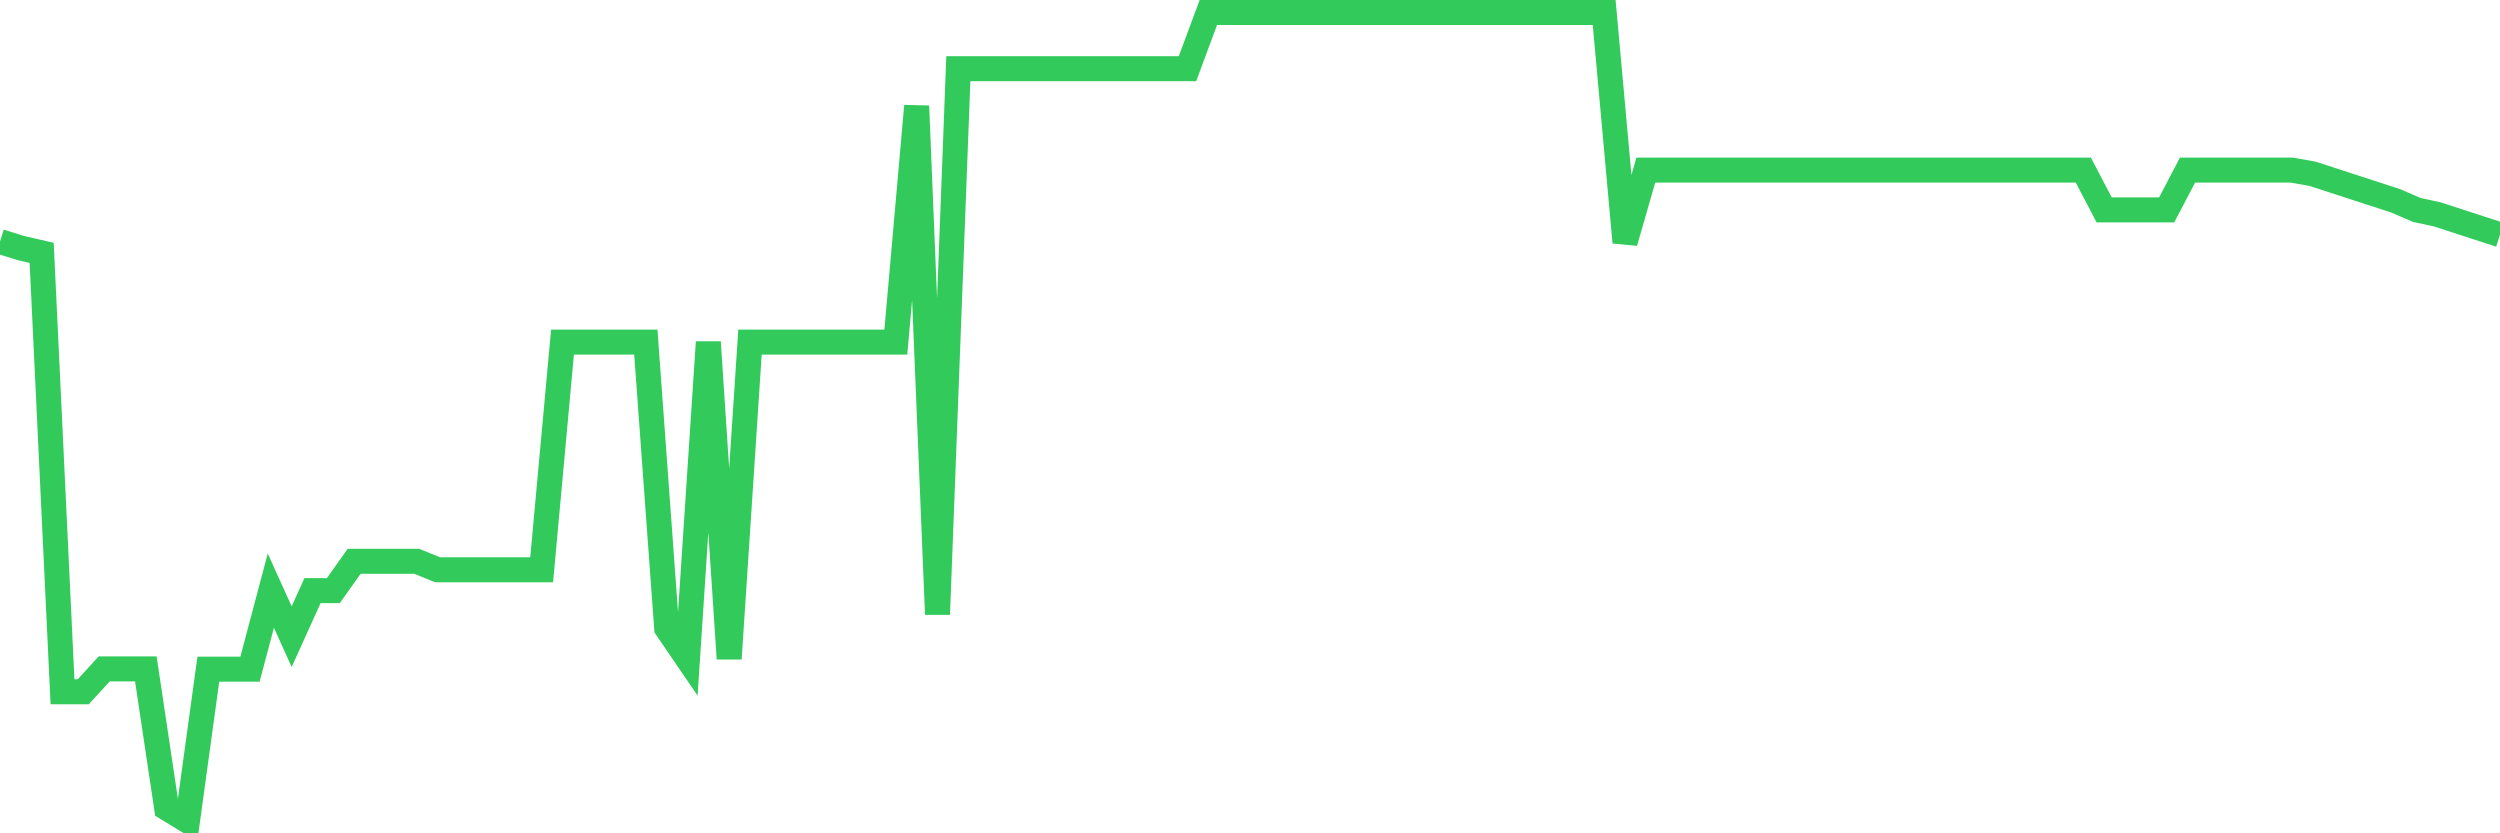 <svg
  xmlns="http://www.w3.org/2000/svg"
  xmlns:xlink="http://www.w3.org/1999/xlink"
  width="120"
  height="40"
  viewBox="0 0 120 40"
  preserveAspectRatio="none"
>
  <polyline
    points="0,11.595 1,11.906 2,12.137 3,33.204 4,33.204 5,32.106 6,32.106 7,32.106 8,38.79 9,39.4 10,32.12 11,32.12 12,32.12 13,28.351 14,30.561 15,28.351 16,28.351 17,26.941 18,26.941 19,26.941 20,26.941 21,27.348 22,27.348 23,27.348 24,27.348 25,27.348 26,27.348 27,16.421 28,16.421 29,16.421 30,16.421 31,16.421 32,30.154 33,31.618 34,16.421 35,31.618 36,16.421 37,16.421 38,16.421 39,16.421 40,16.421 41,16.421 42,16.421 43,16.421 44,5.087 45,29.49 46,3.298 47,3.298 48,3.298 49,3.298 50,3.298 51,3.298 52,3.298 53,3.298 54,3.298 55,3.298 56,3.298 57,3.298 58,0.6 59,0.6 60,0.6 61,0.6 62,0.6 63,0.6 64,0.6 65,0.6 66,0.6 67,0.6 68,0.6 69,0.6 70,0.6 71,0.6 72,0.6 73,0.6 74,0.6 75,0.6 76,0.6 77,0.6 78,11.635 79,8.165 80,8.165 81,8.165 82,8.165 83,8.165 84,8.165 85,8.165 86,8.165 87,8.165 88,8.165 89,8.165 90,8.165 91,8.165 92,8.165 93,8.165 94,8.165 95,8.165 96,8.165 97,8.165 98,8.165 99,8.165 100,8.165 101,10.076 102,10.076 103,10.076 104,10.076 105,8.165 106,8.165 107,8.165 108,8.165 109,8.165 110,8.165 111,8.341 112,8.666 113,8.992 114,9.317 115,9.642 116,10.076 117,10.293 118,10.619 119,10.944 120,11.269"
    fill="none"
    stroke="#32ca5b"
    stroke-width="1.2"
  >
  </polyline>
</svg>